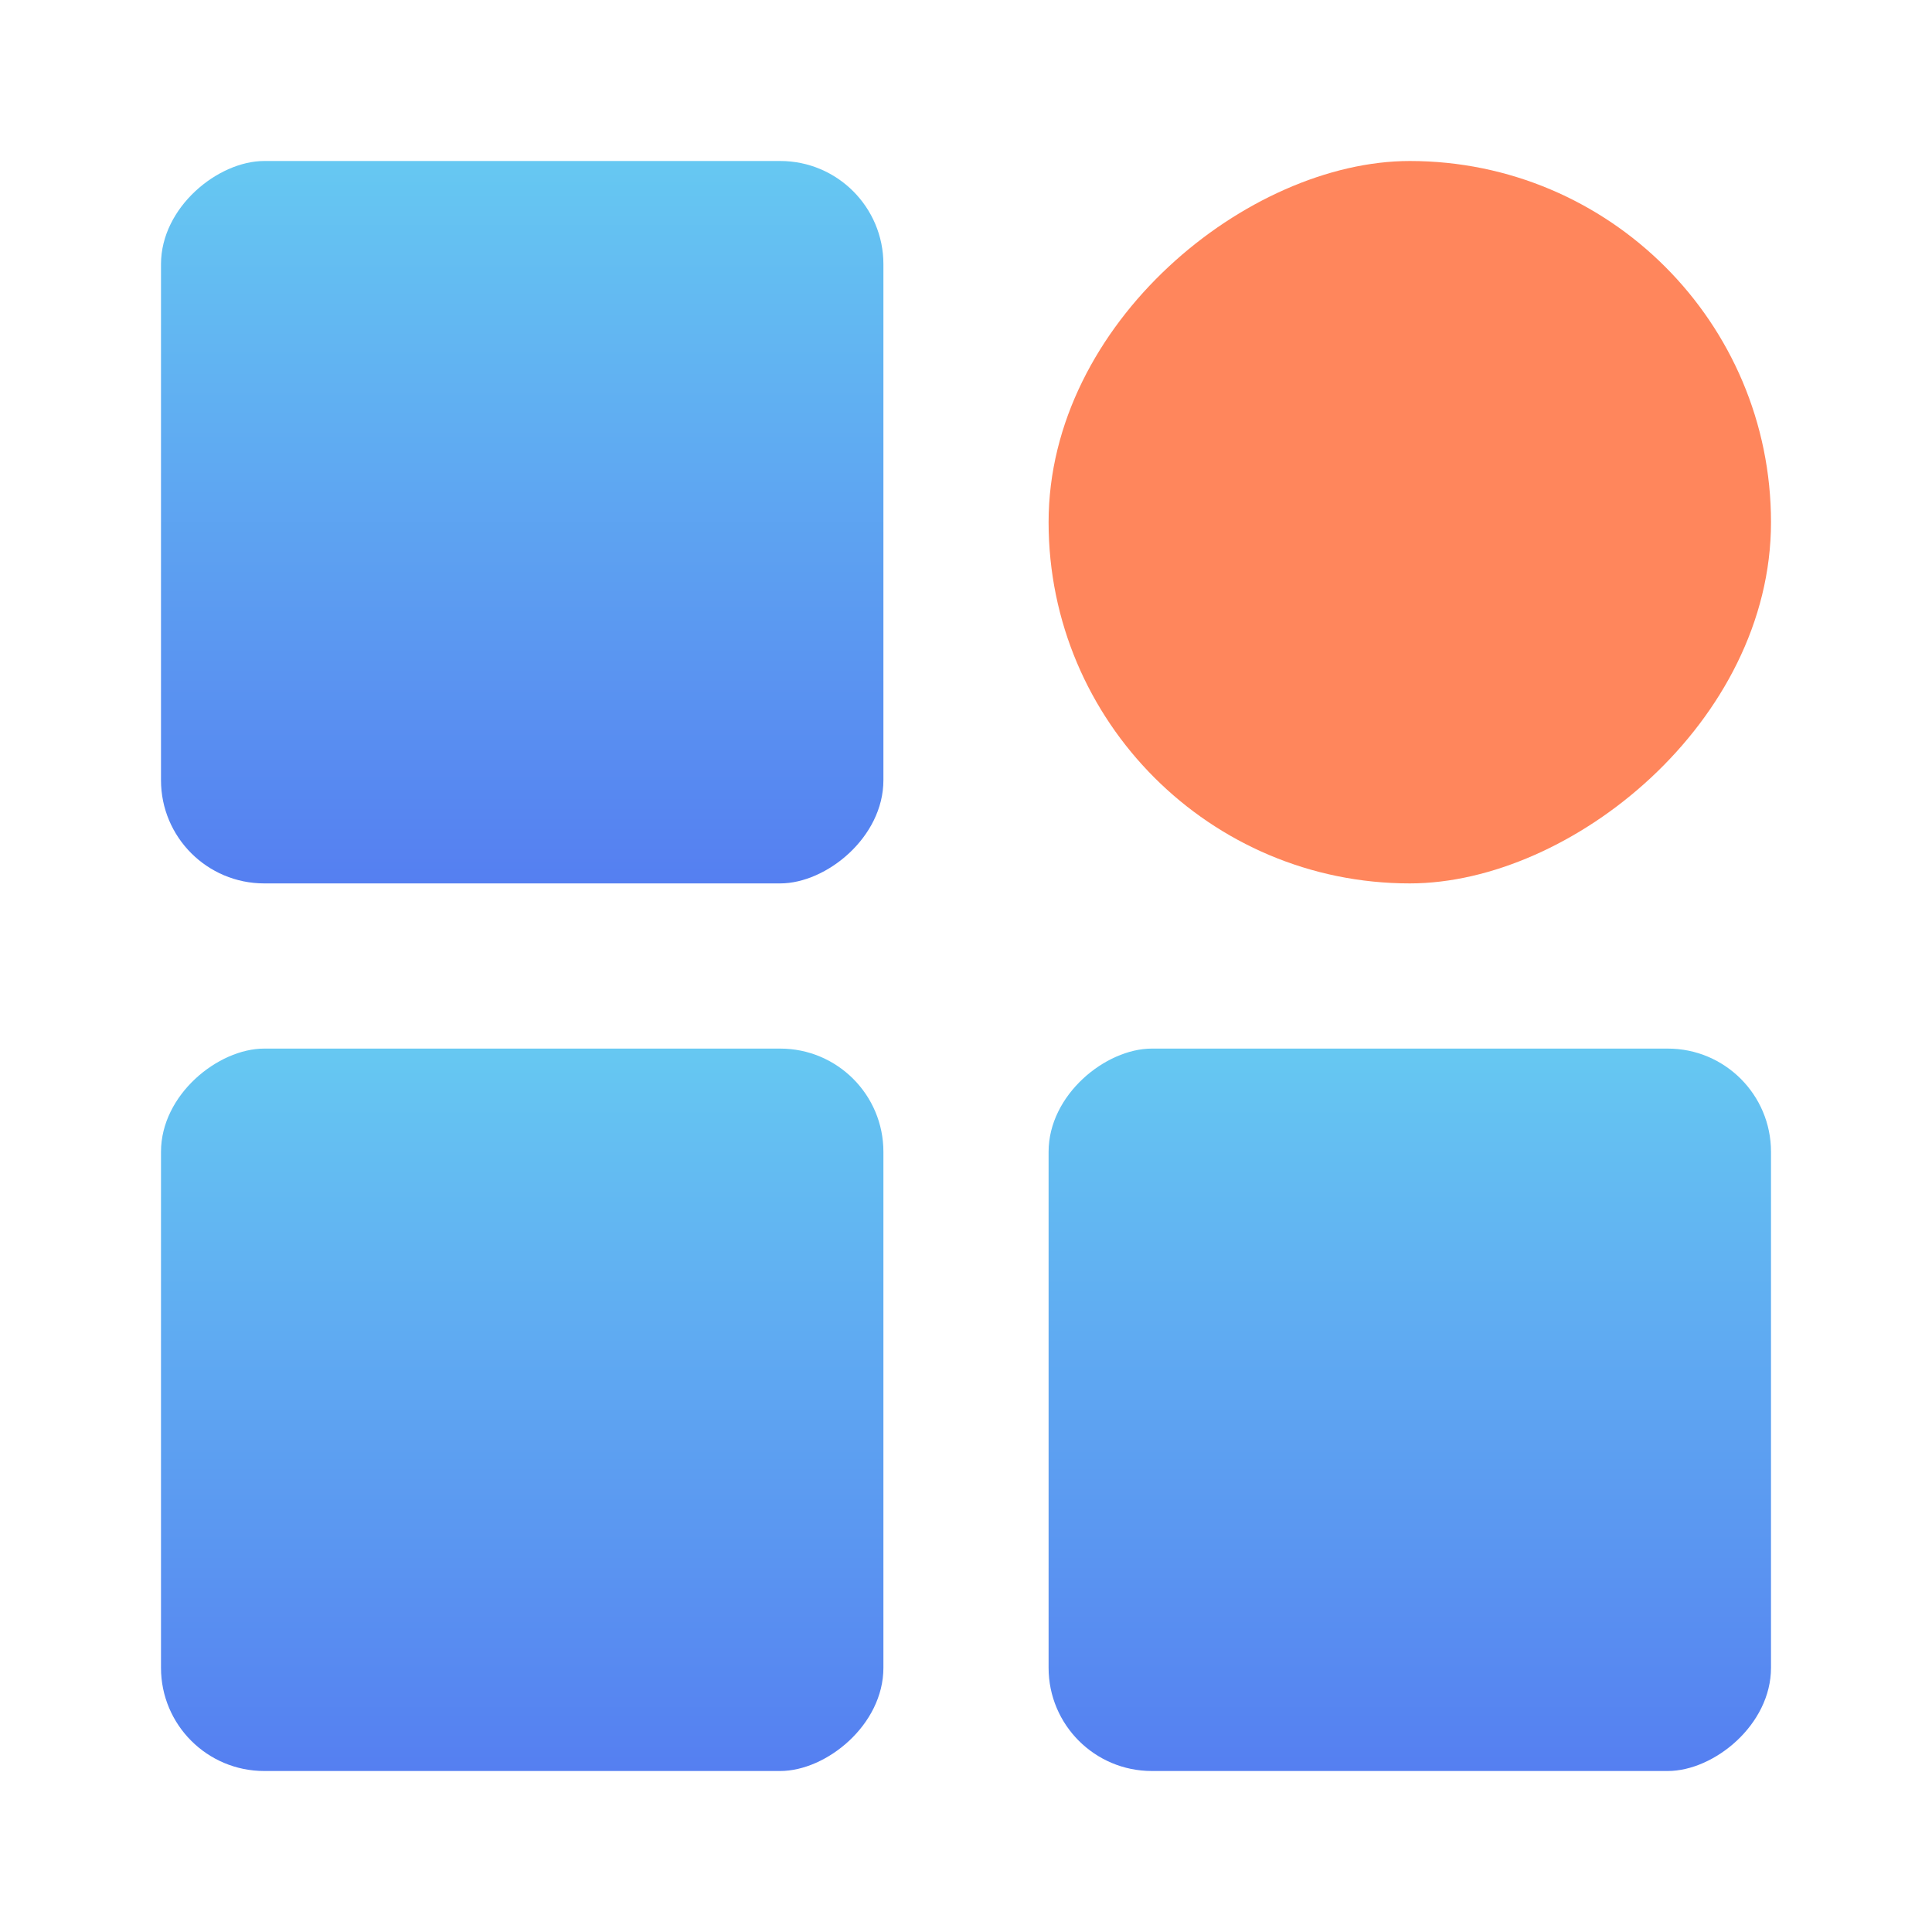 <svg width="24" height="24" viewBox="0 0 24 24" fill="none" xmlns="http://www.w3.org/2000/svg">
<rect x="2" y="22" width="8.974" height="8.974" rx="1.282" transform="rotate(-90 2 22)" fill="url(#paint0_linear_12454_4656)"/>
<rect x="13.026" y="22" width="8.974" height="8.974" rx="1.282" transform="rotate(-90 13.026 22)" fill="url(#paint1_linear_12454_4656)"/>
<rect x="13.026" y="10.974" width="8.974" height="8.974" rx="4.487" transform="rotate(-90 13.026 10.974)" fill="#FF865C"/>
<rect x="2" y="10.974" width="8.974" height="8.974" rx="1.282" transform="rotate(-90 2 10.974)" fill="url(#paint2_linear_12454_4656)"/>
<defs>
<linearGradient id="paint0_linear_12454_4656" x1="2" y1="26.532" x2="10.974" y2="26.532" gradientUnits="userSpaceOnUse">
<stop stop-color="#557FF1"/>
<stop offset="1" stop-color="#66C8F2"/>
</linearGradient>
<linearGradient id="paint1_linear_12454_4656" x1="13.026" y1="26.532" x2="22" y2="26.532" gradientUnits="userSpaceOnUse">
<stop stop-color="#557FF1"/>
<stop offset="1" stop-color="#66C8F2"/>
</linearGradient>
<linearGradient id="paint2_linear_12454_4656" x1="2" y1="15.507" x2="10.974" y2="15.507" gradientUnits="userSpaceOnUse">
<stop stop-color="#557FF1"/>
<stop offset="1" stop-color="#66C8F2"/>
</linearGradient>
</defs>
</svg>
